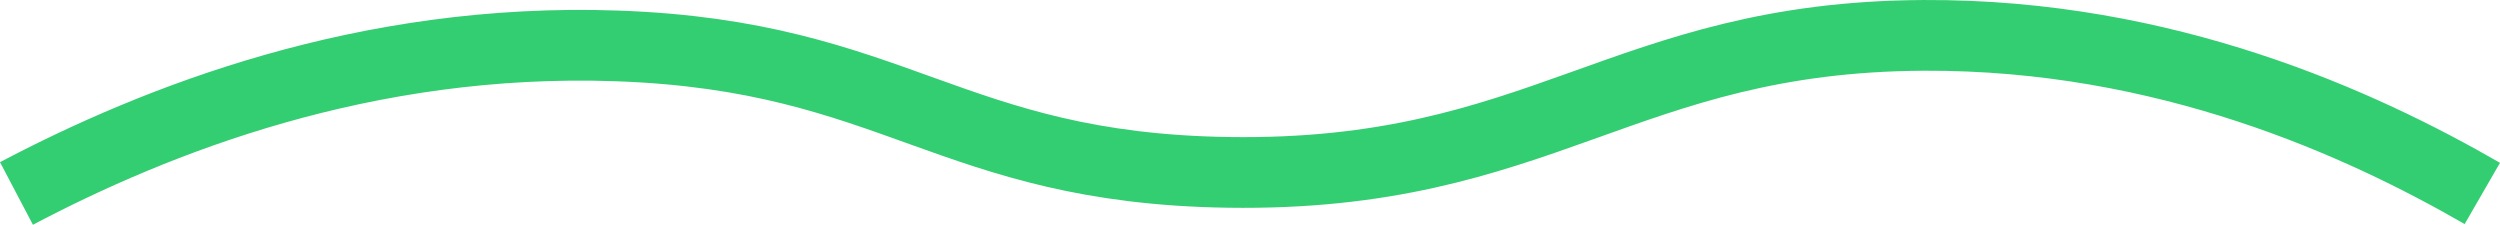 <svg xmlns="http://www.w3.org/2000/svg" width="176.751" height="15.889" viewBox="0 0 176.751 15.889"><defs><style>.a{fill:none;stroke:#34ce72;stroke-miterlimit:10;stroke-width:5px;}</style></defs><path class="a" d="M-401.426,421.684c9.839-5.178,24.633-11.059,42.467-10.431,19.707.694,23.49,8.645,43.211,8.941,22.2.332,27.871-9.586,49.172-9.686,17.1-.08,30.911,6.228,39.487,11.176" transform="translate(402.59 -408.007)"/></svg>